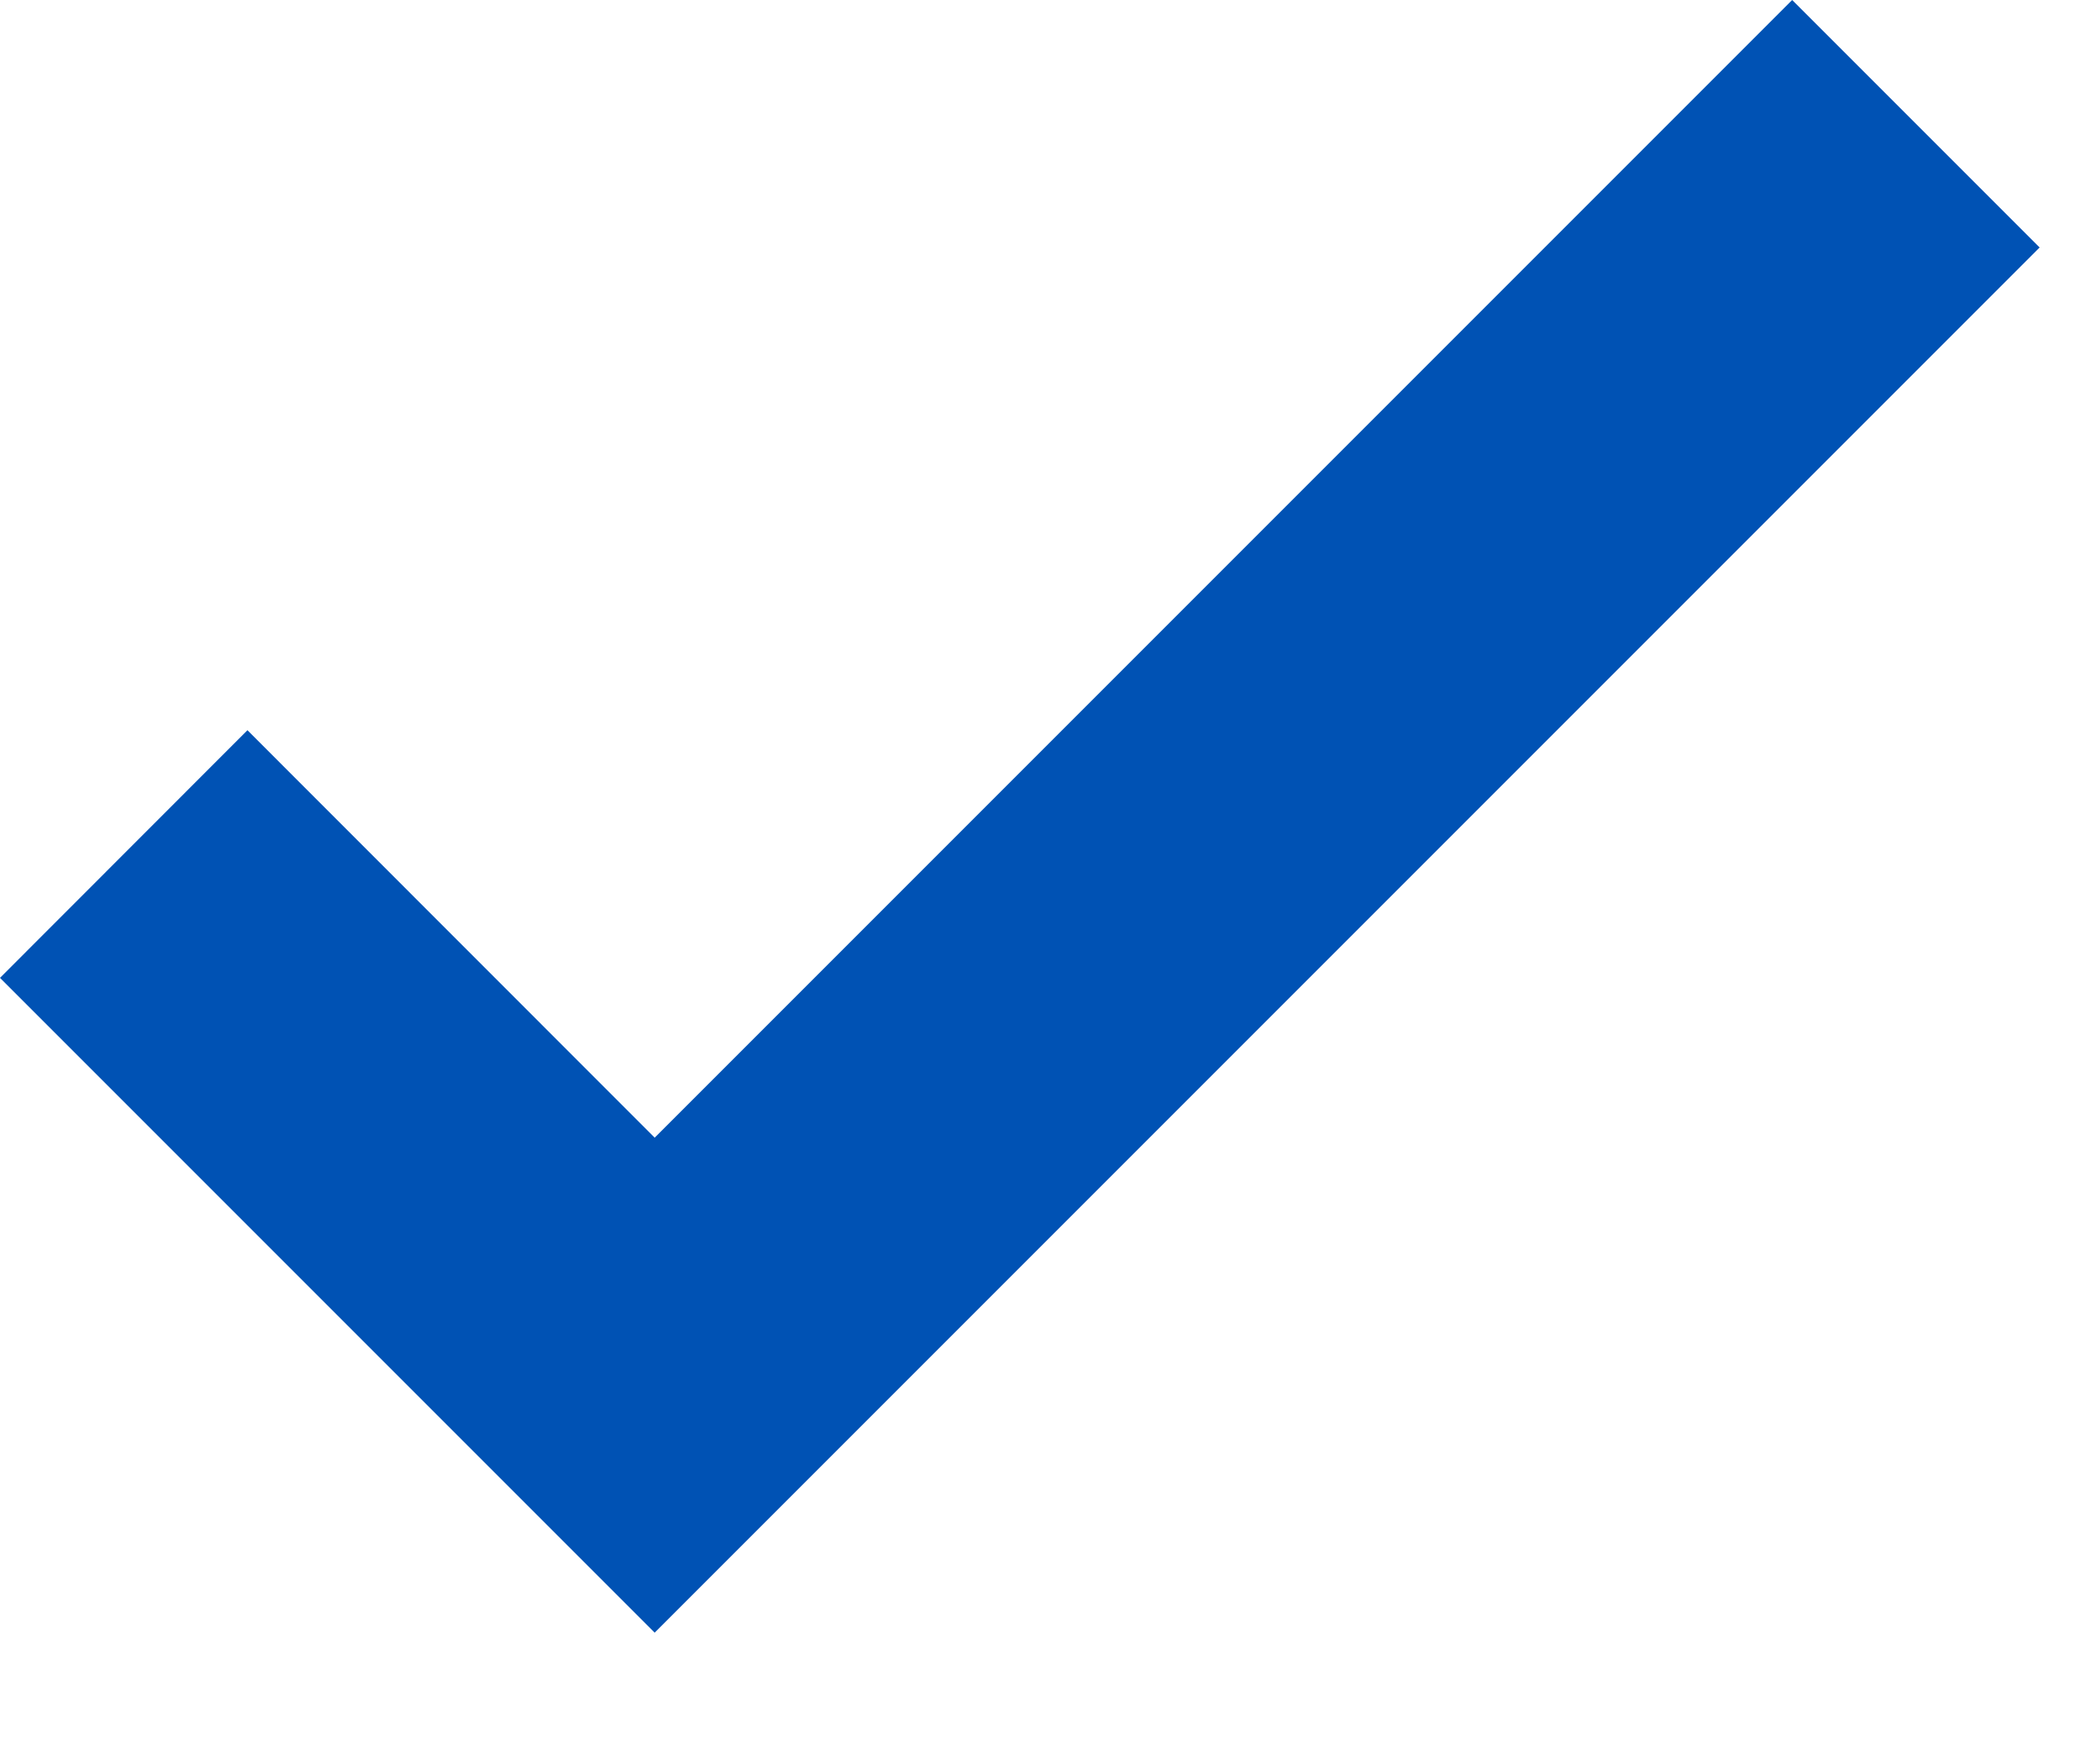 <?xml version="1.0" encoding="UTF-8" standalone="no"?>
<!DOCTYPE svg PUBLIC "-//W3C//DTD SVG 1.1//EN" "http://www.w3.org/Graphics/SVG/1.1/DTD/svg11.dtd">
<svg width="100%" height="100%" viewBox="0 0 12 10" version="1.1" xmlns="http://www.w3.org/2000/svg" xmlns:xlink="http://www.w3.org/1999/xlink" xml:space="preserve" xmlns:serif="http://www.serif.com/" style="fill-rule:evenodd;clip-rule:evenodd;stroke-linejoin:round;stroke-miterlimit:2;">
    <g transform="matrix(1,0,0,1,-0.362,-0.879)">
        <path d="M0.362,6.466L4.103,10.207L12.017,2.293L10.603,0.879L4.103,7.379C4.103,7.379 1.776,5.051 1.776,5.051L0.362,6.466Z" style="fill:rgb(0,82,180);"/>
    </g>
</svg>
